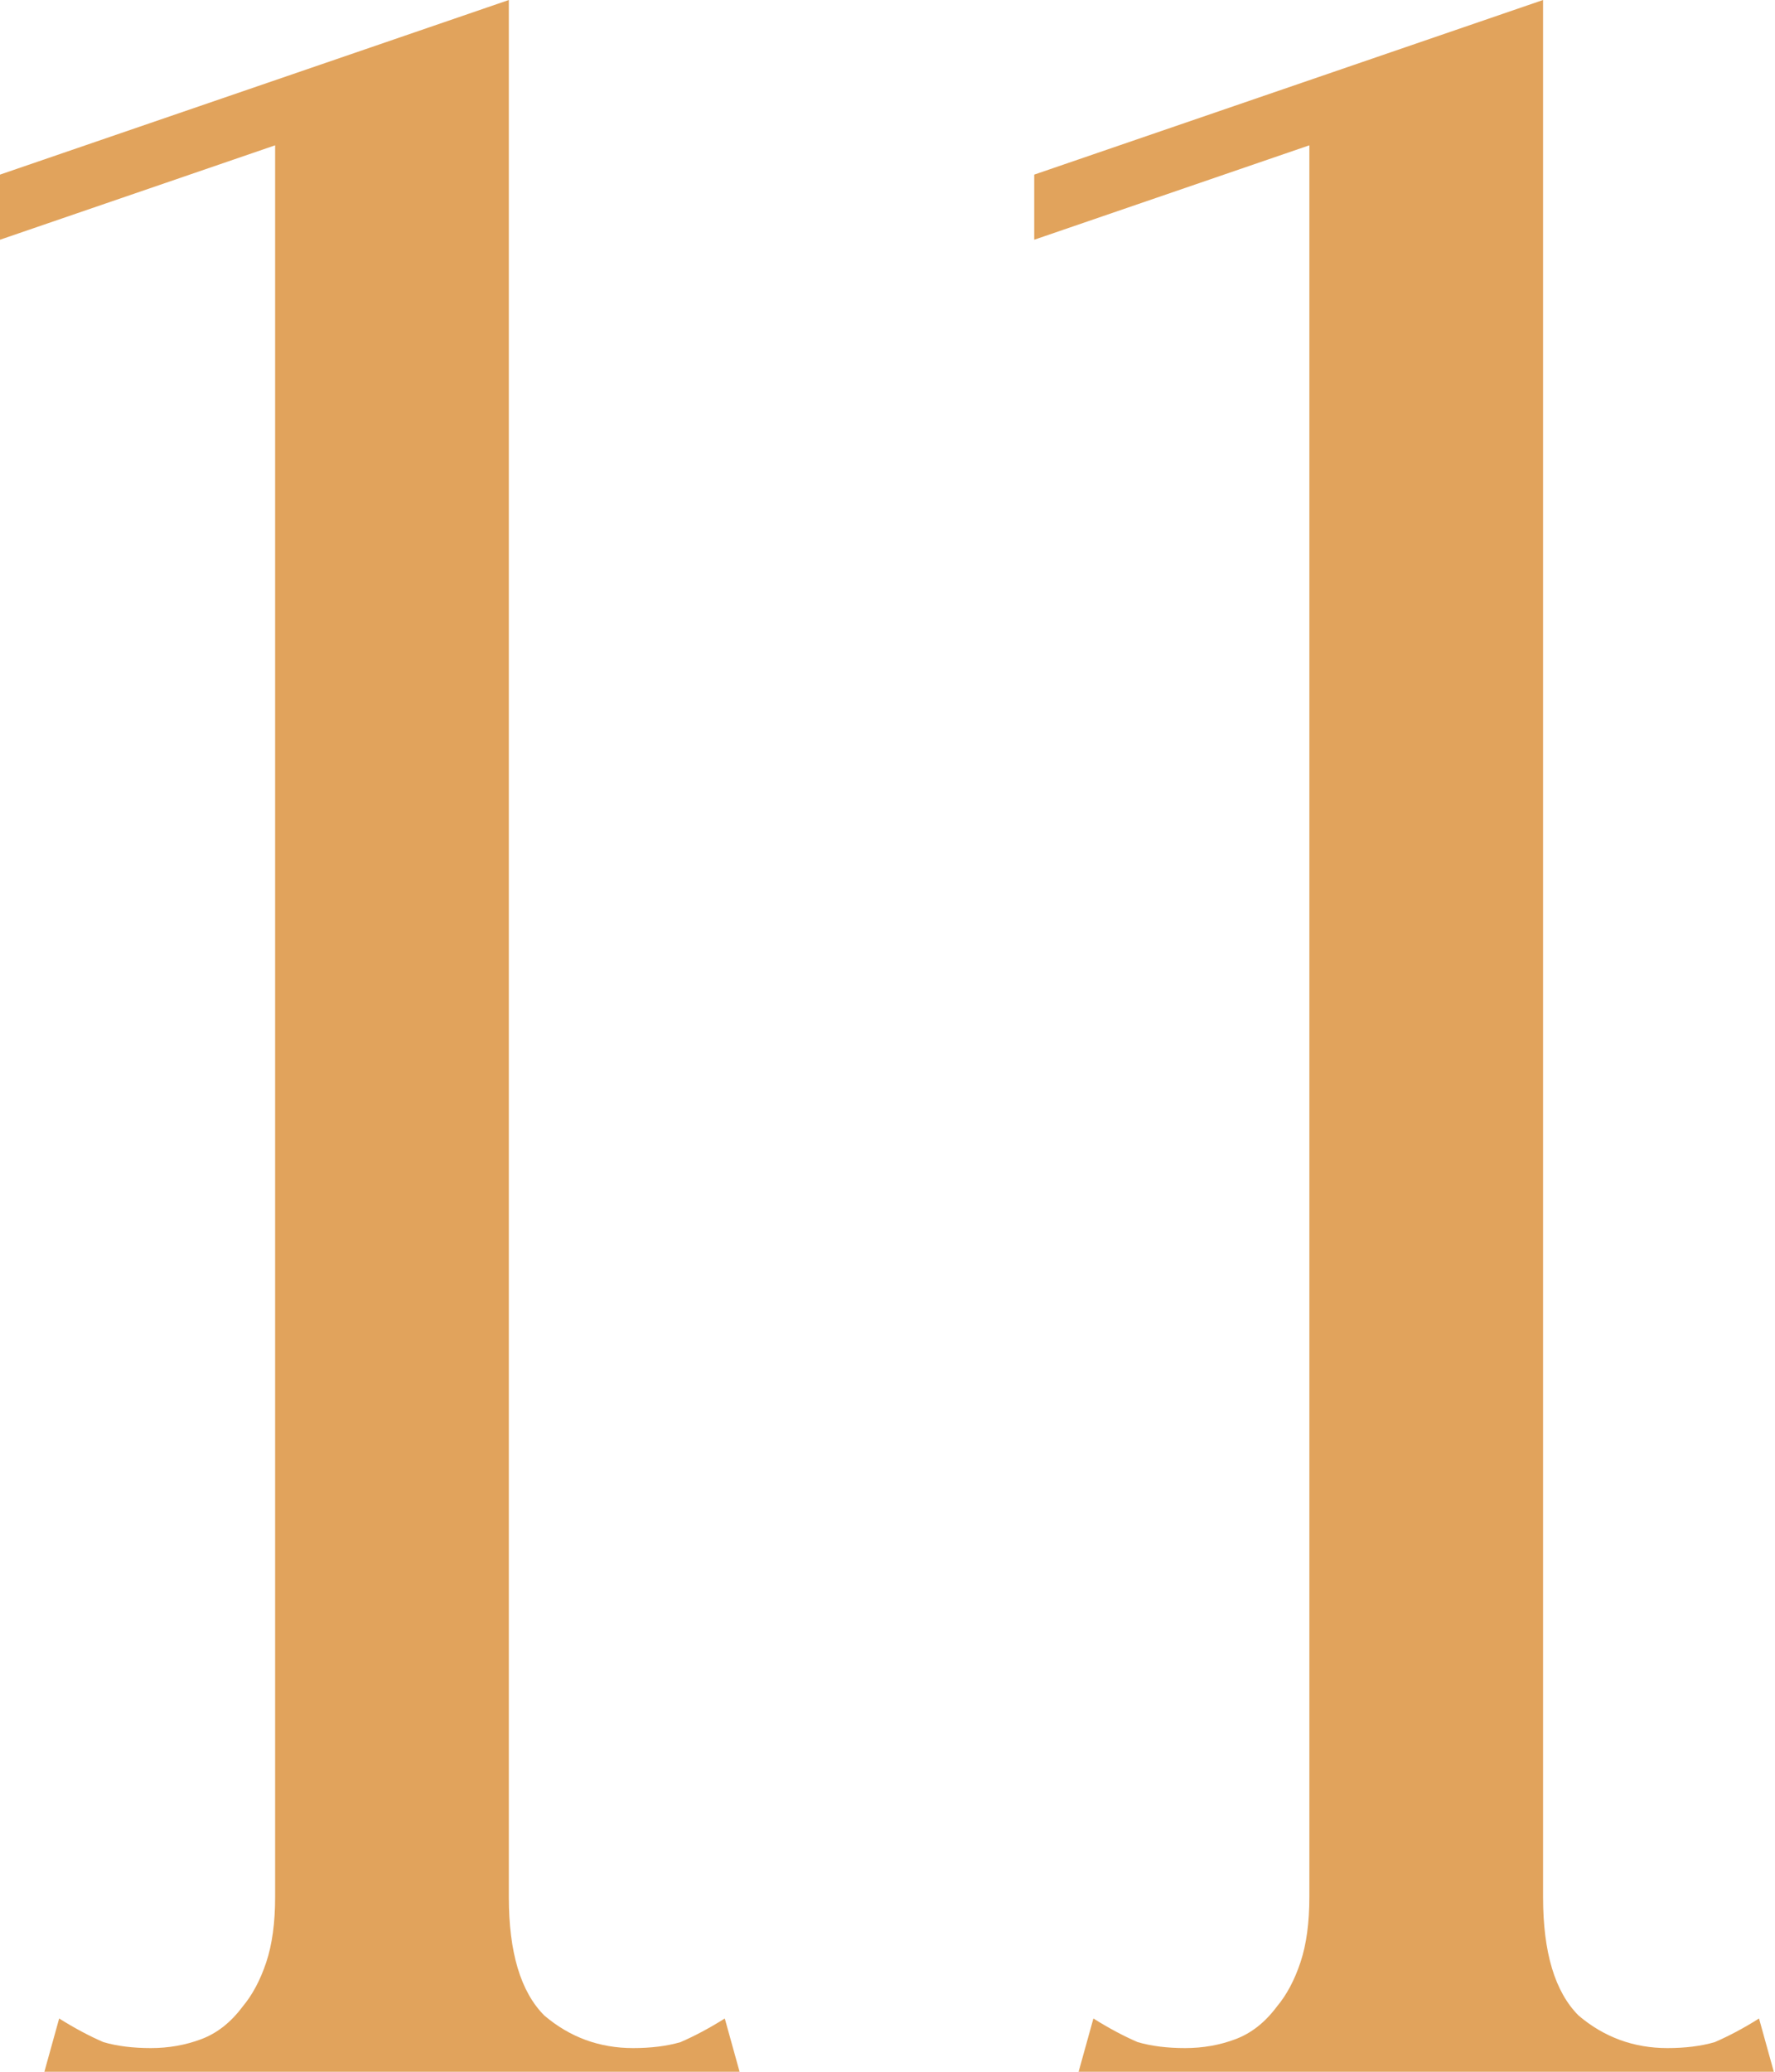 <?xml version="1.0" encoding="UTF-8"?> <svg xmlns="http://www.w3.org/2000/svg" width="12" height="14" viewBox="0 0 12 14" fill="none"> <path d="M1.86 14H3.44V13.66V-9.53674e-07L1.86 0.56V14ZM0.3 14H5L4.9 13.64C4.793 13.707 4.693 13.76 4.6 13.8C4.507 13.827 4.4 13.84 4.28 13.84C4.053 13.84 3.853 13.767 3.68 13.62C3.52 13.46 3.44 13.193 3.44 12.82C3.44 12.633 3.36 12.553 3.2 12.58C3.053 12.607 2.867 12.653 2.64 12.72C2.427 12.653 2.24 12.607 2.08 12.58C1.933 12.553 1.86 12.633 1.86 12.82C1.86 12.993 1.84 13.14 1.8 13.26C1.76 13.38 1.707 13.48 1.64 13.56C1.56 13.667 1.467 13.74 1.36 13.78C1.253 13.82 1.14 13.84 1.02 13.84C0.9 13.84 0.793 13.827 0.7 13.8C0.607 13.76 0.507 13.707 0.4 13.64L0.3 14ZM1.49012e-08 1.62L3.44 0.44V-9.53674e-07L1.49012e-08 1.18V1.62ZM8.852 14H10.432V13.66V-9.53674e-07L8.852 0.56V14ZM7.292 14H11.992L11.892 13.64C11.786 13.707 11.685 13.76 11.592 13.8C11.499 13.827 11.392 13.84 11.272 13.84C11.046 13.84 10.845 13.767 10.672 13.62C10.512 13.46 10.432 13.193 10.432 12.82C10.432 12.633 10.352 12.553 10.192 12.58C10.046 12.607 9.859 12.653 9.632 12.72C9.419 12.653 9.232 12.607 9.072 12.58C8.926 12.553 8.852 12.633 8.852 12.82C8.852 12.993 8.832 13.14 8.792 13.26C8.752 13.38 8.699 13.48 8.632 13.56C8.552 13.667 8.459 13.74 8.352 13.78C8.246 13.82 8.132 13.84 8.012 13.84C7.892 13.84 7.786 13.827 7.692 13.8C7.599 13.76 7.499 13.707 7.392 13.64L7.292 14ZM6.992 1.62L10.432 0.44V-9.53674e-07L6.992 1.18V1.62Z" fill="#E1A35C"></path> </svg> 
